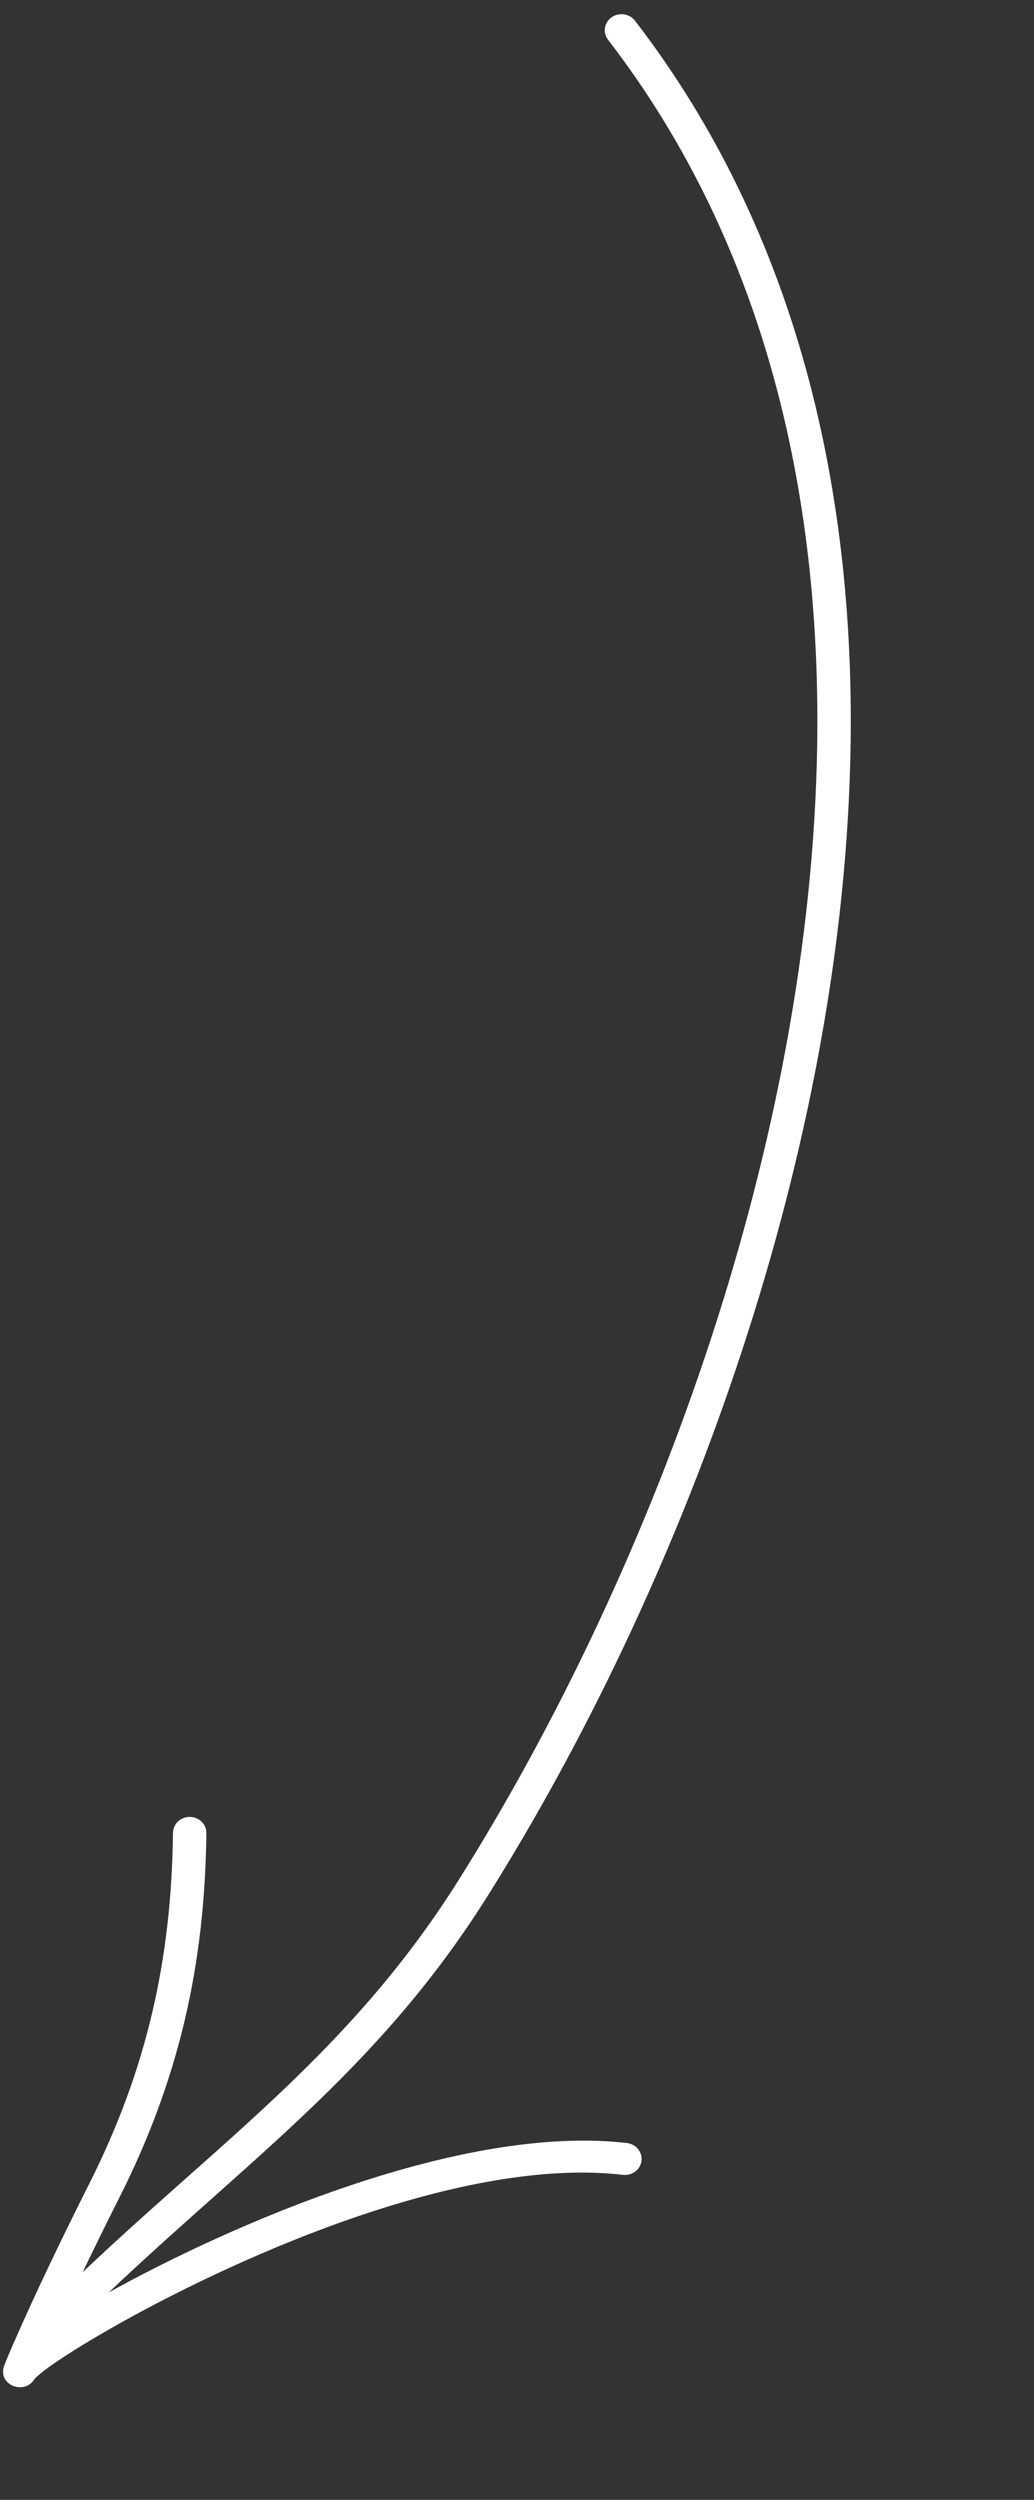 <?xml version="1.0" encoding="UTF-8"?> <svg xmlns="http://www.w3.org/2000/svg" width="24" height="58" viewBox="0 0 24 58" fill="none"><rect x="0" y="0" width="24" height="58" fill="#333333" stroke="none"/> <path fill-rule="evenodd" clip-rule="evenodd" d="M14.113 0.922C17.787 5.692 19.126 11.611 18.958 17.731C18.703 26.972 15.014 36.67 10.649 43.614C7.906 47.979 4.527 50.054 0.883 53.731C0.736 53.88 0.742 54.115 0.897 54.256C1.052 54.398 1.299 54.392 1.445 54.242C5.132 50.522 8.538 48.413 11.313 43.997C15.739 36.956 19.475 27.121 19.733 17.75C19.906 11.462 18.513 5.382 14.738 0.48C14.61 0.315 14.368 0.28 14.196 0.402C14.023 0.523 13.986 0.756 14.113 0.922Z" fill="white"></path> <path fill-rule="evenodd" clip-rule="evenodd" d="M0.81 55.183C0.824 55.171 0.914 55.086 0.997 55.022C1.341 54.757 1.987 54.346 2.833 53.874C5.675 52.293 10.771 50.033 14.458 50.459C14.671 50.484 14.864 50.339 14.889 50.135C14.915 49.931 14.764 49.746 14.551 49.721C10.715 49.277 5.4 51.586 2.444 53.232C2.048 53.453 1.693 53.66 1.39 53.849C1.831 52.882 2.297 51.927 2.776 50.976C4.155 48.237 4.755 45.593 4.79 42.53C4.793 42.325 4.62 42.157 4.406 42.155C4.193 42.152 4.017 42.317 4.015 42.522C3.981 45.471 3.404 48.016 2.078 50.653C1.453 51.896 0.848 53.146 0.292 54.419C0.236 54.546 0.096 54.877 0.084 54.926C0.015 55.207 0.238 55.326 0.289 55.35C0.314 55.362 0.625 55.49 0.81 55.183ZM0.153 54.789C0.148 54.797 0.142 54.806 0.137 54.815C0.141 54.807 0.146 54.799 0.153 54.789Z" fill="white"></path> </svg> 